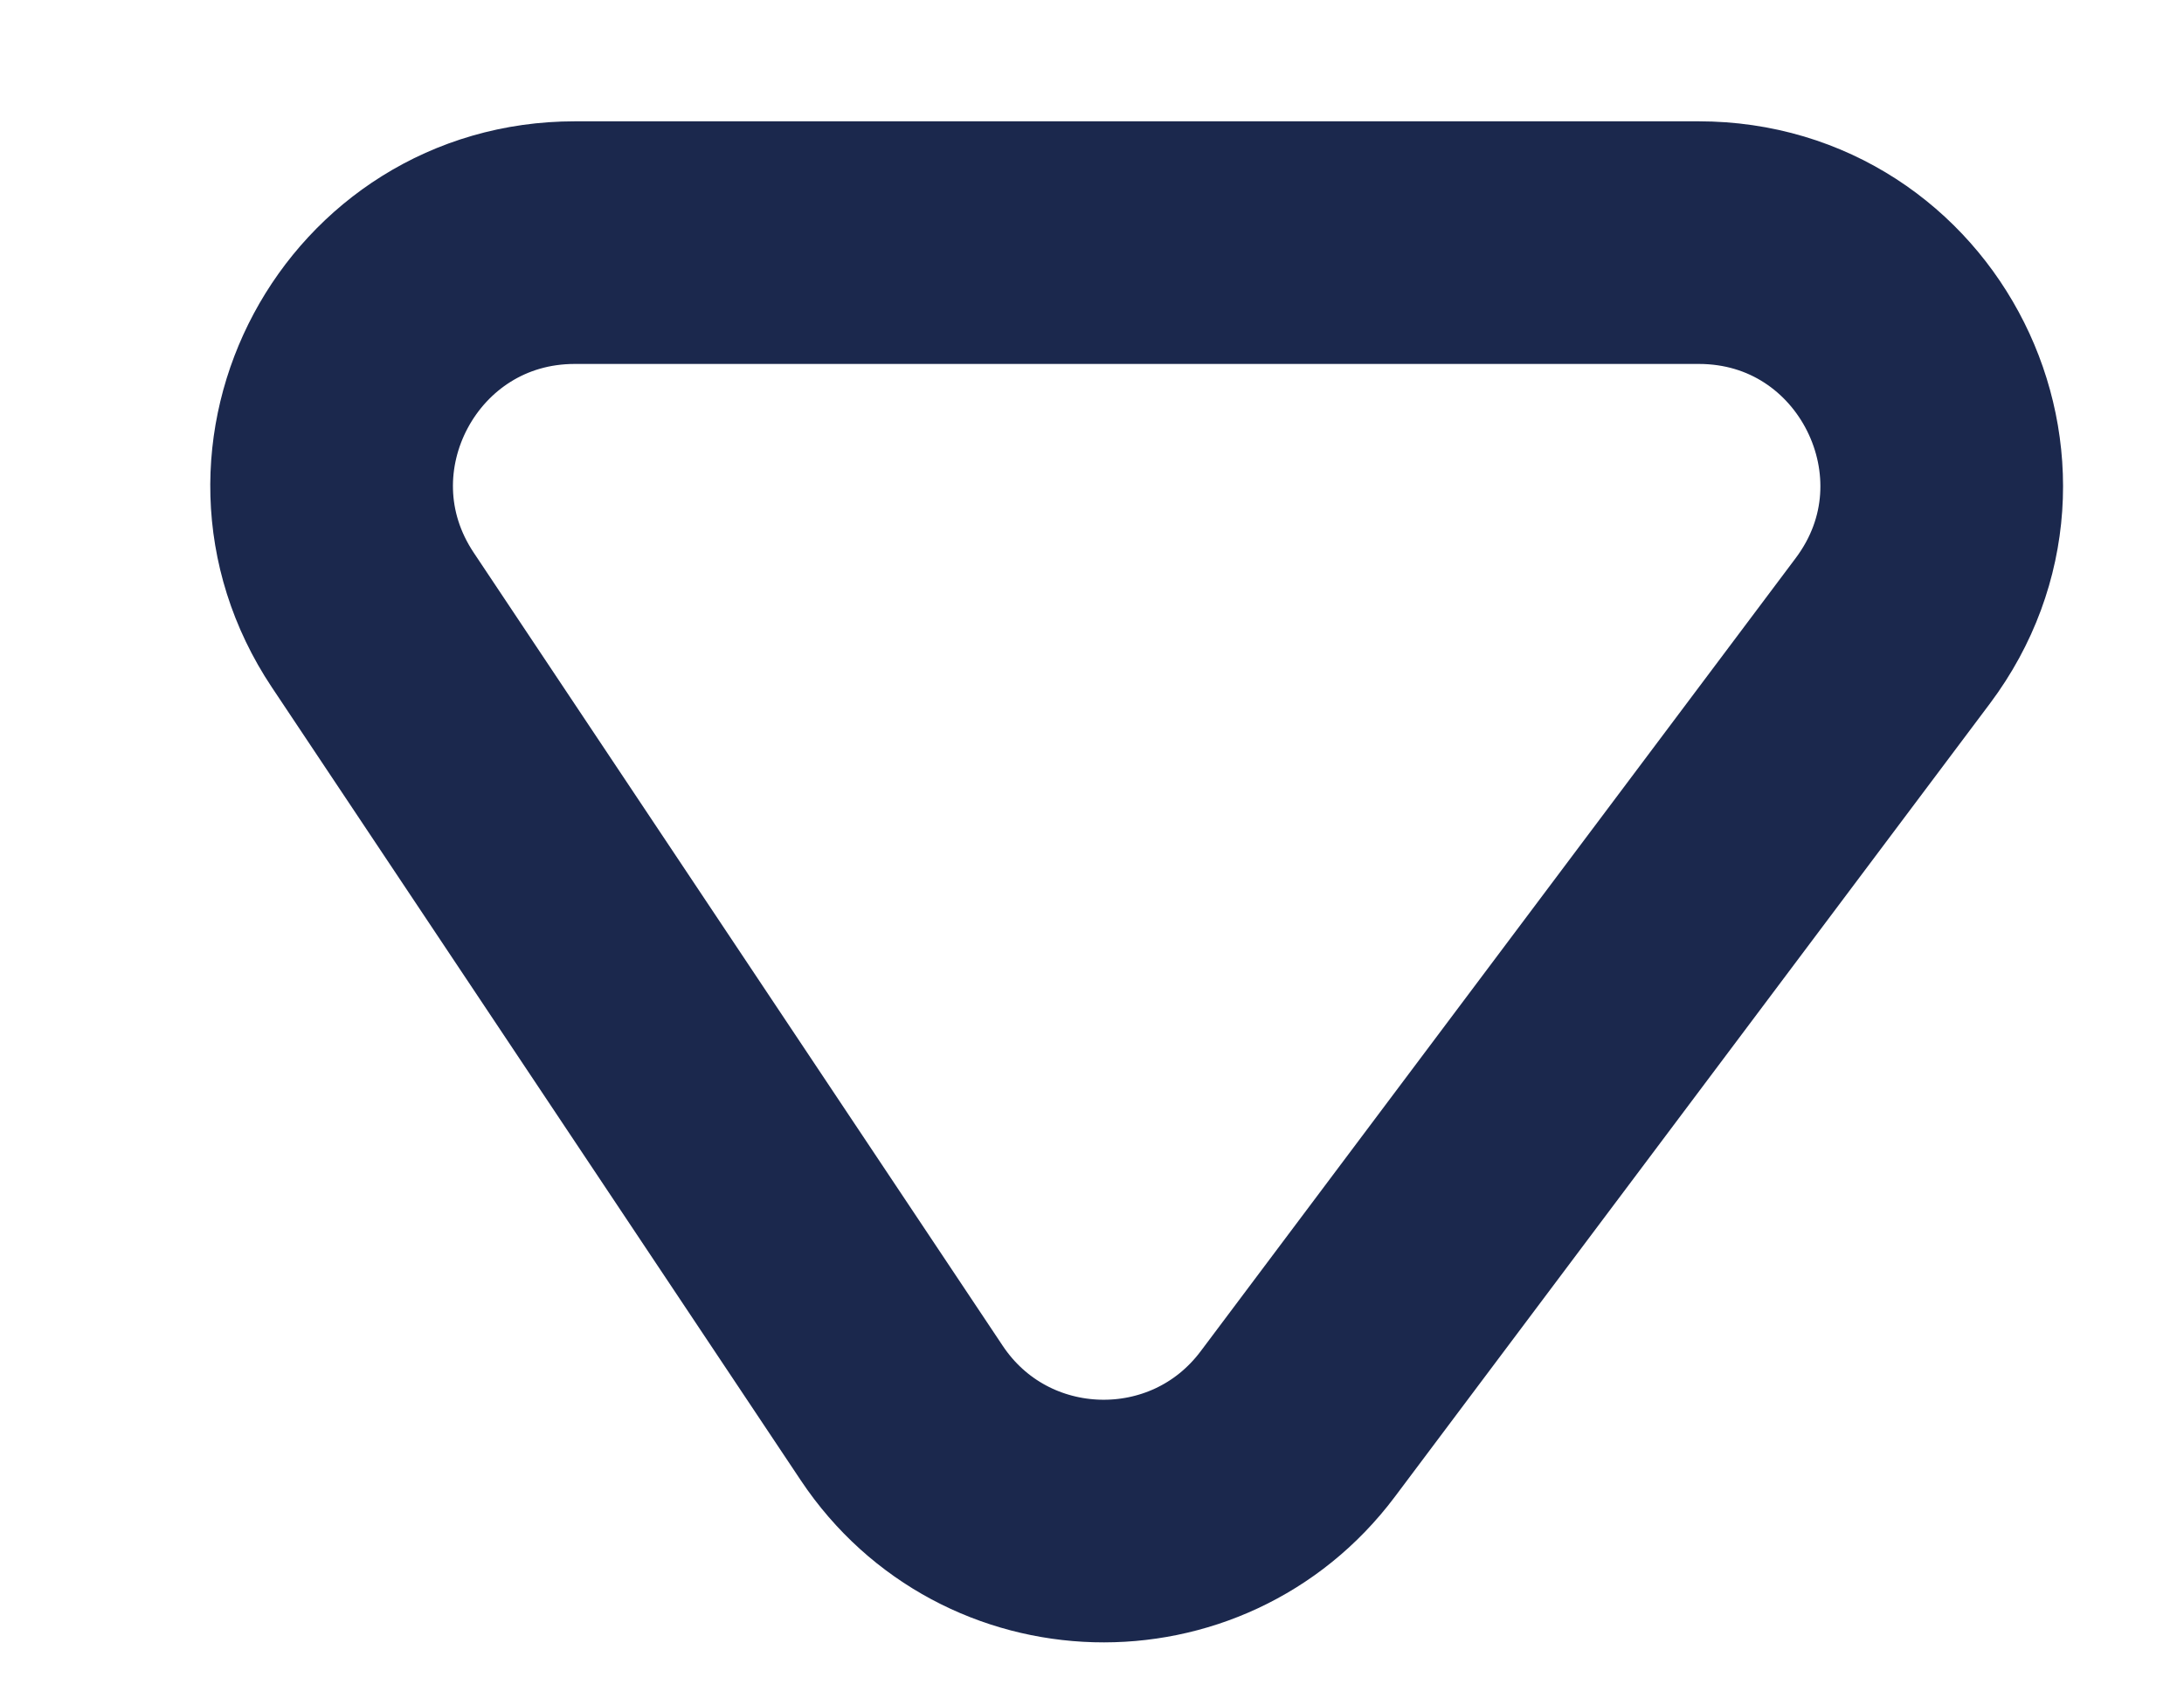 <svg width="9" height="7" viewBox="0 0 9 7" fill="none" xmlns="http://www.w3.org/2000/svg">
<path d="M7 1H2.369C1.57 1 1.093 1.89 1.536 2.555L3.716 5.824C4.099 6.398 4.934 6.421 5.348 5.869L7.8 2.6C8.294 1.941 7.824 1 7 1Z" stroke="#1B284D"/>
</svg>
